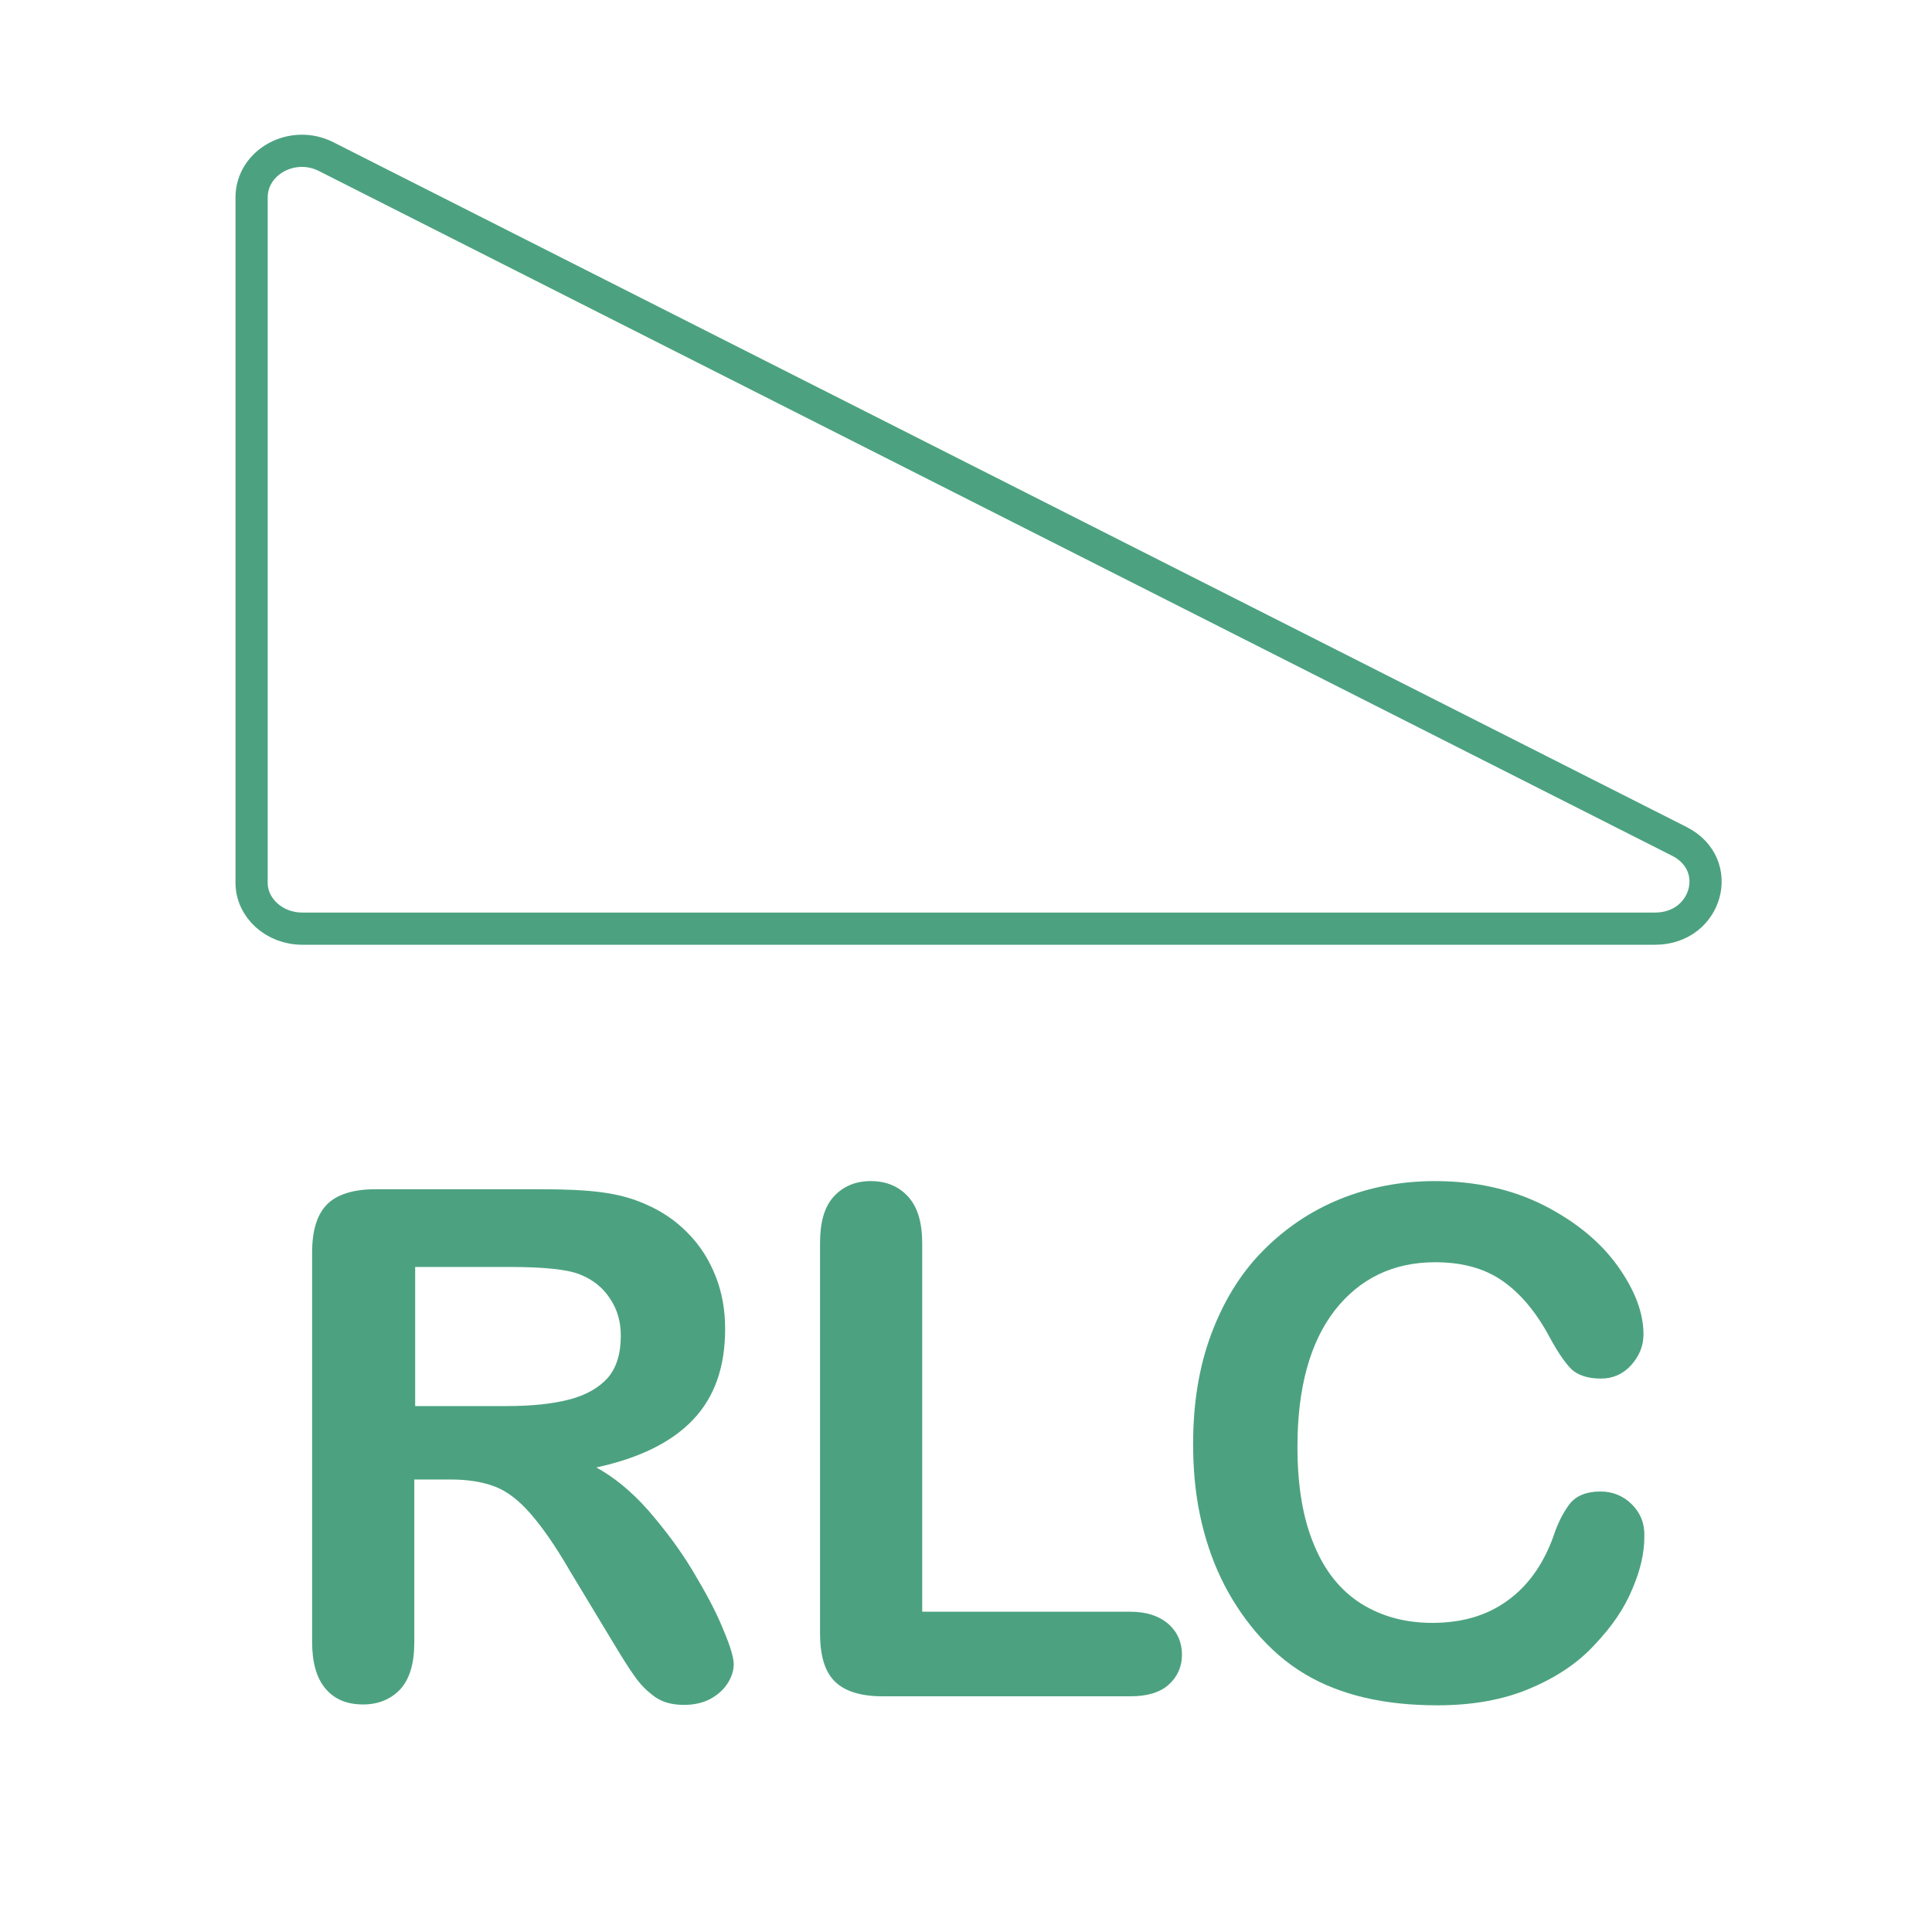 <?xml version="1.0" encoding="utf-8"?>
<!-- Generator: Adobe Illustrator 23.0.2, SVG Export Plug-In . SVG Version: 6.00 Build 0)  -->
<svg version="1.1" id="图层_1" xmlns="http://www.w3.org/2000/svg" xmlns:xlink="http://www.w3.org/1999/xlink" x="0px" y="0px"
	 viewBox="0 0 45 45" style="enable-background:new 0 0 45 45;" xml:space="preserve">
<style type="text/css">
	.st0{fill:none;stroke:#FFFFFF;stroke-width:0.75;stroke-miterlimit:10;}
	.st1{fill:#FFFFFF;}
	.st2{fill:none;stroke:#4CA280;stroke-width:0.75;stroke-miterlimit:10;}
	.st3{fill:#4CA280;}
	.st4{fill:none;stroke:#231815;stroke-width:0.75;stroke-linecap:round;stroke-linejoin:round;stroke-miterlimit:10;}
	.st5{fill:#231815;}
	.st6{fill:none;stroke:#FFFFFF;stroke-width:0.5;stroke-miterlimit:10;}
	.st7{fill:none;stroke:#EA6067;stroke-width:0.75;stroke-miterlimit:10;}
	.st8{fill:none;stroke:#231815;stroke-width:0.75;stroke-miterlimit:10;}
	.st9{fill:none;stroke:#FFFFFF;stroke-width:1.5;stroke-linecap:round;stroke-linejoin:round;stroke-miterlimit:10;}
	.st10{fill:none;stroke:#22A4C2;stroke-width:0.75;stroke-miterlimit:10;}
	.st11{fill:none;stroke:#231815;stroke-width:1.5;stroke-linecap:round;stroke-linejoin:round;stroke-miterlimit:10;}
	.st12{fill:none;stroke:#FFFFFF;stroke-width:1.5;stroke-miterlimit:10;}
	.st13{fill:none;stroke:#6162AA;stroke-width:0.75;stroke-miterlimit:10;}
	.st14{fill:none;stroke:#9E9E9F;stroke-width:0.25;stroke-miterlimit:10;}
	.st15{fill:#EA6067;}
	.st16{fill:none;stroke:#C36363;stroke-width:1.5;stroke-miterlimit:10;}
	.st17{fill:none;stroke:#22A4C2;stroke-width:1.5;stroke-miterlimit:10;}
	.st18{fill:none;stroke:#4CA280;stroke-width:1.5;stroke-miterlimit:10;}
	.st19{fill:#F5B314;}
	.st20{fill:none;stroke:#EA6067;stroke-width:1.5;stroke-miterlimit:10;}
	.st21{fill:#22A4C2;}
	.st22{fill:none;stroke:#EBAD22;stroke-width:1.5;stroke-linecap:round;stroke-linejoin:round;stroke-miterlimit:10;}
	.st23{fill:#6162AA;}
	.st24{fill:none;stroke:#FFFFFF;stroke-miterlimit:10;}
	.st25{fill:#EBAD22;}
	.st26{fill:none;stroke:#6162AA;stroke-width:4;stroke-miterlimit:10;}
	.st27{fill:none;stroke:#4CA280;stroke-miterlimit:10;}
	.st28{fill:#FFFFFF;stroke:#EBAD22;stroke-miterlimit:10;}
	.st29{fill:#FFFFFF;stroke:#EBAD22;stroke-width:0;stroke-miterlimit:10;}
	.st30{fill:#FFFFFF;stroke:#FFFFFF;stroke-width:0;stroke-miterlimit:10;}
</style>
<g>
	<g>
		<path class="st2" d="M7.04,21.63h31.51c1.21,0,1.63-1.49,0.57-2.03L7.6,3.65C6.82,3.25,5.86,3.77,5.86,4.6v15.96
			C5.86,21.15,6.39,21.63,7.04,21.63z"/>
	</g>
	<g>
		<g>
			<path class="st3" d="M16.13,36.58c-0.3-0.5-0.65-0.96-1.03-1.4c-0.39-0.44-0.79-0.77-1.21-1c1.01-0.22,1.76-0.59,2.26-1.12
				c0.5-0.53,0.74-1.23,0.74-2.11c0-0.43-0.07-0.84-0.22-1.22c-0.15-0.38-0.36-0.72-0.65-1.01c-0.28-0.29-0.61-0.51-0.98-0.67
				c-0.31-0.14-0.65-0.23-1.03-0.28c-0.38-0.05-0.84-0.07-1.38-0.07H8.74c-0.51,0-0.89,0.12-1.12,0.35
				c-0.23,0.23-0.35,0.6-0.35,1.12v9.07c0,0.48,0.1,0.84,0.31,1.09c0.21,0.25,0.5,0.37,0.88,0.37c0.35,0,0.64-0.12,0.86-0.35
				c0.22-0.24,0.33-0.6,0.33-1.1v-3.79h0.84c0.42,0,0.77,0.06,1.05,0.17c0.28,0.11,0.55,0.32,0.82,0.63
				c0.27,0.31,0.58,0.75,0.92,1.34l0.96,1.59c0.23,0.38,0.4,0.66,0.54,0.85c0.13,0.19,0.29,0.35,0.47,0.48
				c0.18,0.13,0.41,0.19,0.68,0.19c0.22,0,0.42-0.04,0.6-0.13c0.17-0.09,0.31-0.21,0.41-0.36c0.1-0.15,0.15-0.31,0.15-0.46
				c0-0.15-0.08-0.42-0.25-0.82C16.67,37.52,16.43,37.08,16.13,36.58 M13.25,32.6c-0.39,0.1-0.87,0.15-1.45,0.15H9.67v-3.24h2.2
				c0.82,0,1.37,0.06,1.65,0.18c0.3,0.12,0.53,0.31,0.69,0.56c0.17,0.25,0.25,0.54,0.25,0.86c0,0.42-0.1,0.75-0.31,0.99
				C13.94,32.33,13.64,32.5,13.25,32.6"/>
			<path class="st3" d="M26.32,37.54h-4.84v-8.58c0-0.49-0.11-0.85-0.33-1.09c-0.22-0.24-0.51-0.36-0.87-0.36
				c-0.35,0-0.64,0.12-0.86,0.36c-0.22,0.24-0.32,0.6-0.32,1.09v9.08c0,0.52,0.11,0.89,0.34,1.12c0.23,0.23,0.6,0.35,1.12,0.35h5.77
				c0.39,0,0.69-0.09,0.89-0.27c0.2-0.18,0.31-0.41,0.31-0.7c0-0.28-0.1-0.52-0.31-0.71C27,37.64,26.71,37.54,26.32,37.54"/>
		</g>
		<path class="st3" d="M38.01,35.04c-0.2-0.2-0.45-0.3-0.73-0.3c-0.33,0-0.57,0.1-0.72,0.29c-0.15,0.2-0.28,0.45-0.38,0.76
			c-0.24,0.66-0.6,1.16-1.08,1.5c-0.47,0.34-1.05,0.51-1.74,0.51c-0.63,0-1.18-0.15-1.66-0.45c-0.47-0.3-0.84-0.75-1.09-1.36
			c-0.26-0.61-0.39-1.37-0.39-2.29c0-1.37,0.29-2.43,0.87-3.18c0.58-0.74,1.36-1.12,2.34-1.12c0.62,0,1.14,0.14,1.56,0.43
			c0.42,0.29,0.79,0.73,1.1,1.31c0.19,0.35,0.36,0.6,0.51,0.75c0.15,0.14,0.38,0.22,0.69,0.22c0.27,0,0.51-0.1,0.7-0.31
			c0.19-0.21,0.29-0.45,0.29-0.72c0-0.5-0.2-1.03-0.6-1.59c-0.4-0.56-0.97-1.03-1.71-1.41c-0.75-0.38-1.6-0.57-2.55-0.57
			c-0.78,0-1.52,0.14-2.21,0.42c-0.69,0.28-1.29,0.69-1.81,1.22c-0.52,0.53-0.91,1.18-1.19,1.93c-0.28,0.75-0.42,1.6-0.42,2.55
			c0,0.58,0.05,1.14,0.16,1.66c0.11,0.52,0.27,1.01,0.49,1.47c0.22,0.46,0.49,0.87,0.8,1.24c0.35,0.41,0.73,0.74,1.15,0.99
			c0.42,0.25,0.88,0.43,1.39,0.55c0.51,0.12,1.08,0.18,1.7,0.18c0.82,0,1.54-0.13,2.15-0.39c0.62-0.26,1.13-0.6,1.52-1.03
			c0.4-0.42,0.69-0.85,0.87-1.29c0.19-0.44,0.28-0.84,0.28-1.22C38.31,35.49,38.21,35.24,38.01,35.04"/>
	</g>
</g>
</svg>
